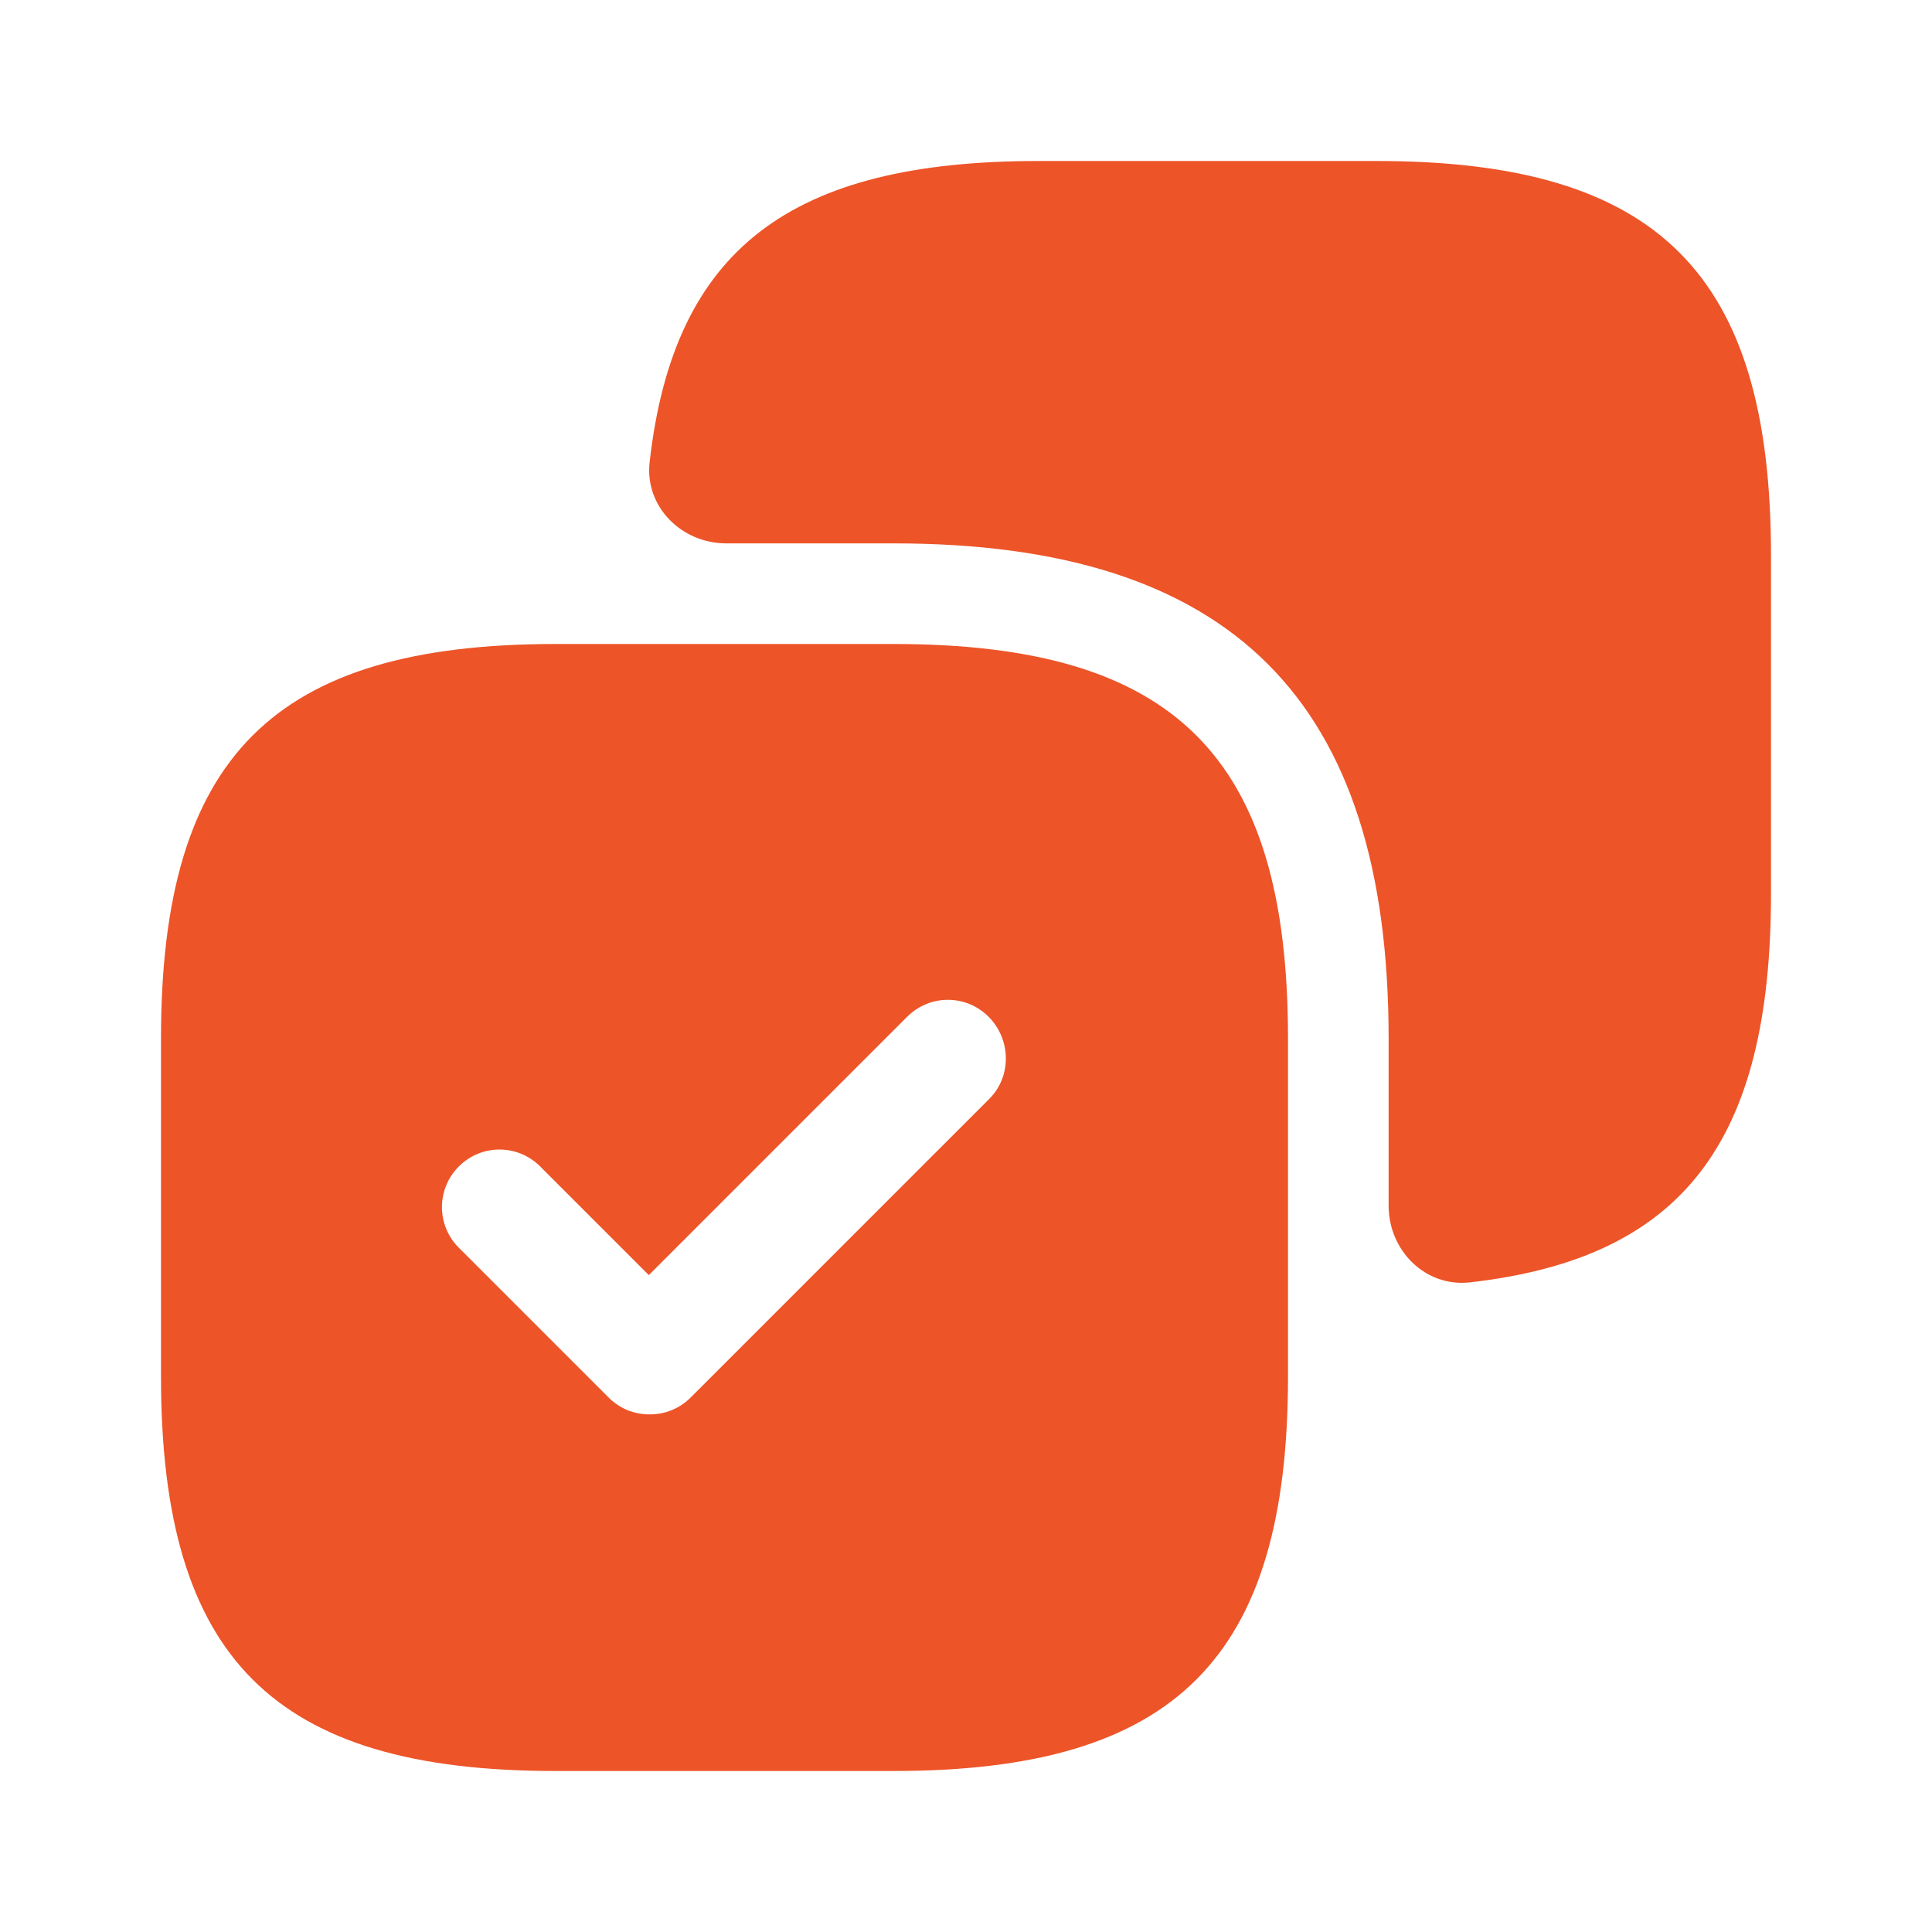<?xml version="1.0" encoding="UTF-8"?> <svg xmlns="http://www.w3.org/2000/svg" width="96" height="96" viewBox="0 0 96 96" fill="none"> <path d="M68.4 8H51.6C39.268 8 33.48 12.376 32.28 22.956C32.024 25.168 33.86 27 36.088 27H44.4C61.2 27 69 34.8 69 51.6V59.912C69 62.14 70.828 63.972 73.04 63.72C83.628 62.52 88 56.732 88 44.4V27.6C88 13.6 82.4 8 68.4 8Z" fill="#ED5428"></path> <path d="M44.4 32H27.6C13.6 32 8 37.6 8 51.6V68.4C8 82.4 13.6 88 27.6 88H44.4C58.4 88 64 82.4 64 68.4V51.6C64 37.6 58.4 32 44.4 32ZM49.16 54.6L34.32 69.44C34.053 69.709 33.735 69.922 33.385 70.066C33.035 70.21 32.659 70.283 32.28 70.28C31.901 70.283 31.525 70.21 31.175 70.066C30.825 69.922 30.507 69.709 30.24 69.44L22.8 62C22.534 61.735 22.322 61.421 22.178 61.074C22.034 60.727 21.96 60.355 21.96 59.98C21.96 59.605 22.034 59.233 22.178 58.886C22.322 58.539 22.534 58.225 22.8 57.96C23.92 56.84 25.72 56.84 26.84 57.96L32.24 63.36L45.08 50.52C46.2 49.4 48 49.4 49.12 50.52C50.24 51.64 50.28 53.48 49.16 54.6V54.6Z" fill="#ED5428"></path> </svg> 